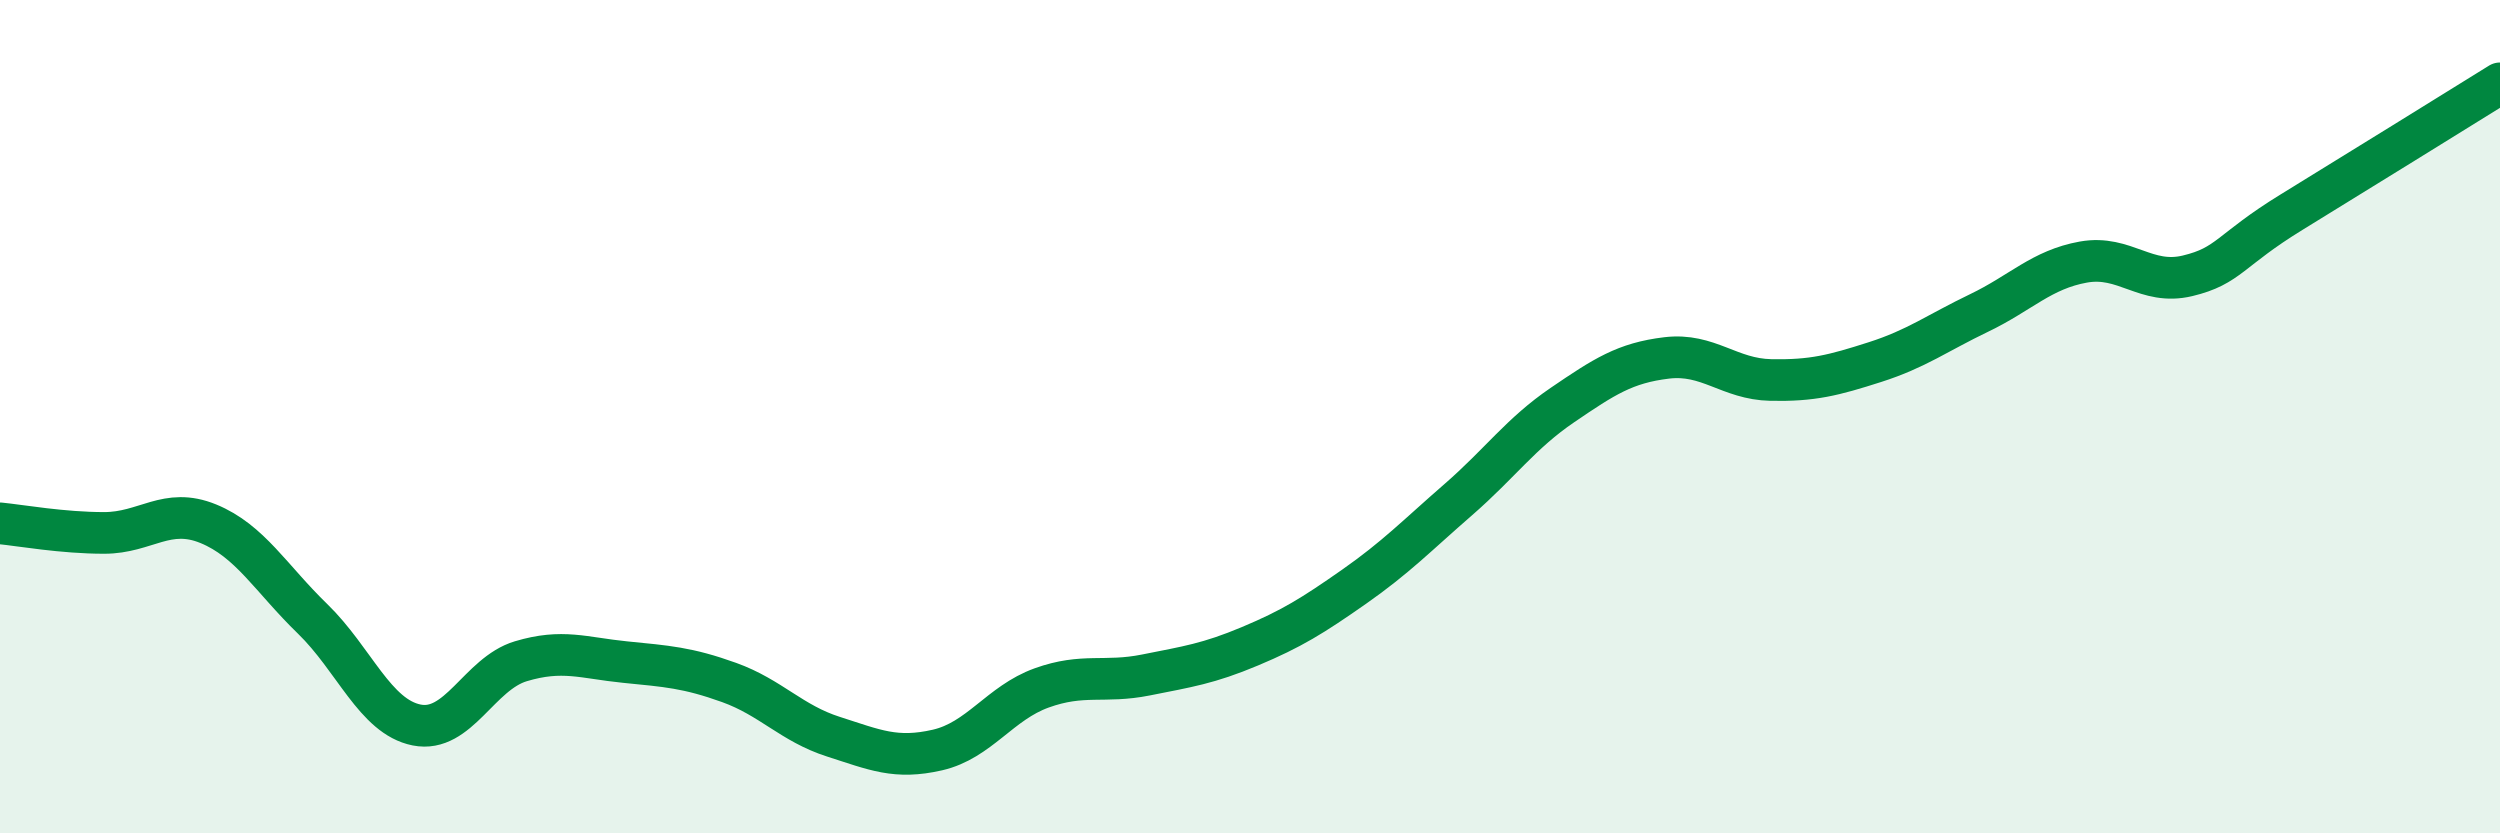
    <svg width="60" height="20" viewBox="0 0 60 20" xmlns="http://www.w3.org/2000/svg">
      <path
        d="M 0,12.56 C 0.5,12.61 1.5,12.79 2.5,12.79 C 3.5,12.79 4,12.16 5,12.57 C 6,12.98 6.5,13.88 7.5,14.85 C 8.5,15.82 9,17.2 10,17.4 C 11,17.6 11.5,16.17 12.5,15.87 C 13.5,15.57 14,15.79 15,15.89 C 16,15.99 16.5,16.02 17.5,16.38 C 18.5,16.74 19,17.36 20,17.68 C 21,18 21.5,18.23 22.5,18 C 23.5,17.77 24,16.87 25,16.51 C 26,16.15 26.5,16.4 27.5,16.2 C 28.5,16 29,15.93 30,15.51 C 31,15.09 31.5,14.78 32.5,14.08 C 33.5,13.38 34,12.86 35,11.99 C 36,11.12 36.5,10.4 37.5,9.72 C 38.5,9.04 39,8.71 40,8.59 C 41,8.47 41.5,9.1 42.5,9.12 C 43.5,9.14 44,9.01 45,8.69 C 46,8.37 46.5,7.99 47.5,7.51 C 48.5,7.03 49,6.47 50,6.29 C 51,6.11 51.5,6.86 52.5,6.62 C 53.5,6.38 53.5,6.01 55,5.09 C 56.5,4.17 59,2.62 60,2L60 20L0 20Z"
        fill="#008740"
        opacity="0.1"
        stroke-linecap="round"
        stroke-linejoin="round"
      />
      <path
        d="M 0,12.56 C 0.5,12.61 1.5,12.79 2.5,12.79 C 3.5,12.79 4,12.16 5,12.57 C 6,12.98 6.5,13.88 7.5,14.85 C 8.5,15.82 9,17.2 10,17.4 C 11,17.6 11.5,16.17 12.5,15.87 C 13.5,15.57 14,15.79 15,15.89 C 16,15.99 16.5,16.02 17.5,16.38 C 18.5,16.74 19,17.36 20,17.68 C 21,18 21.5,18.23 22.5,18 C 23.5,17.77 24,16.87 25,16.51 C 26,16.15 26.5,16.4 27.5,16.2 C 28.5,16 29,15.93 30,15.51 C 31,15.09 31.5,14.78 32.5,14.08 C 33.5,13.38 34,12.86 35,11.99 C 36,11.12 36.5,10.4 37.5,9.72 C 38.5,9.04 39,8.71 40,8.59 C 41,8.47 41.5,9.1 42.5,9.12 C 43.5,9.14 44,9.01 45,8.69 C 46,8.37 46.5,7.99 47.5,7.51 C 48.5,7.03 49,6.47 50,6.29 C 51,6.11 51.5,6.86 52.5,6.62 C 53.5,6.38 53.5,6.01 55,5.09 C 56.5,4.17 59,2.62 60,2"
        stroke="#008740"
        stroke-width="1"
        fill="none"
        stroke-linecap="round"
        stroke-linejoin="round"
      />
    </svg>
  